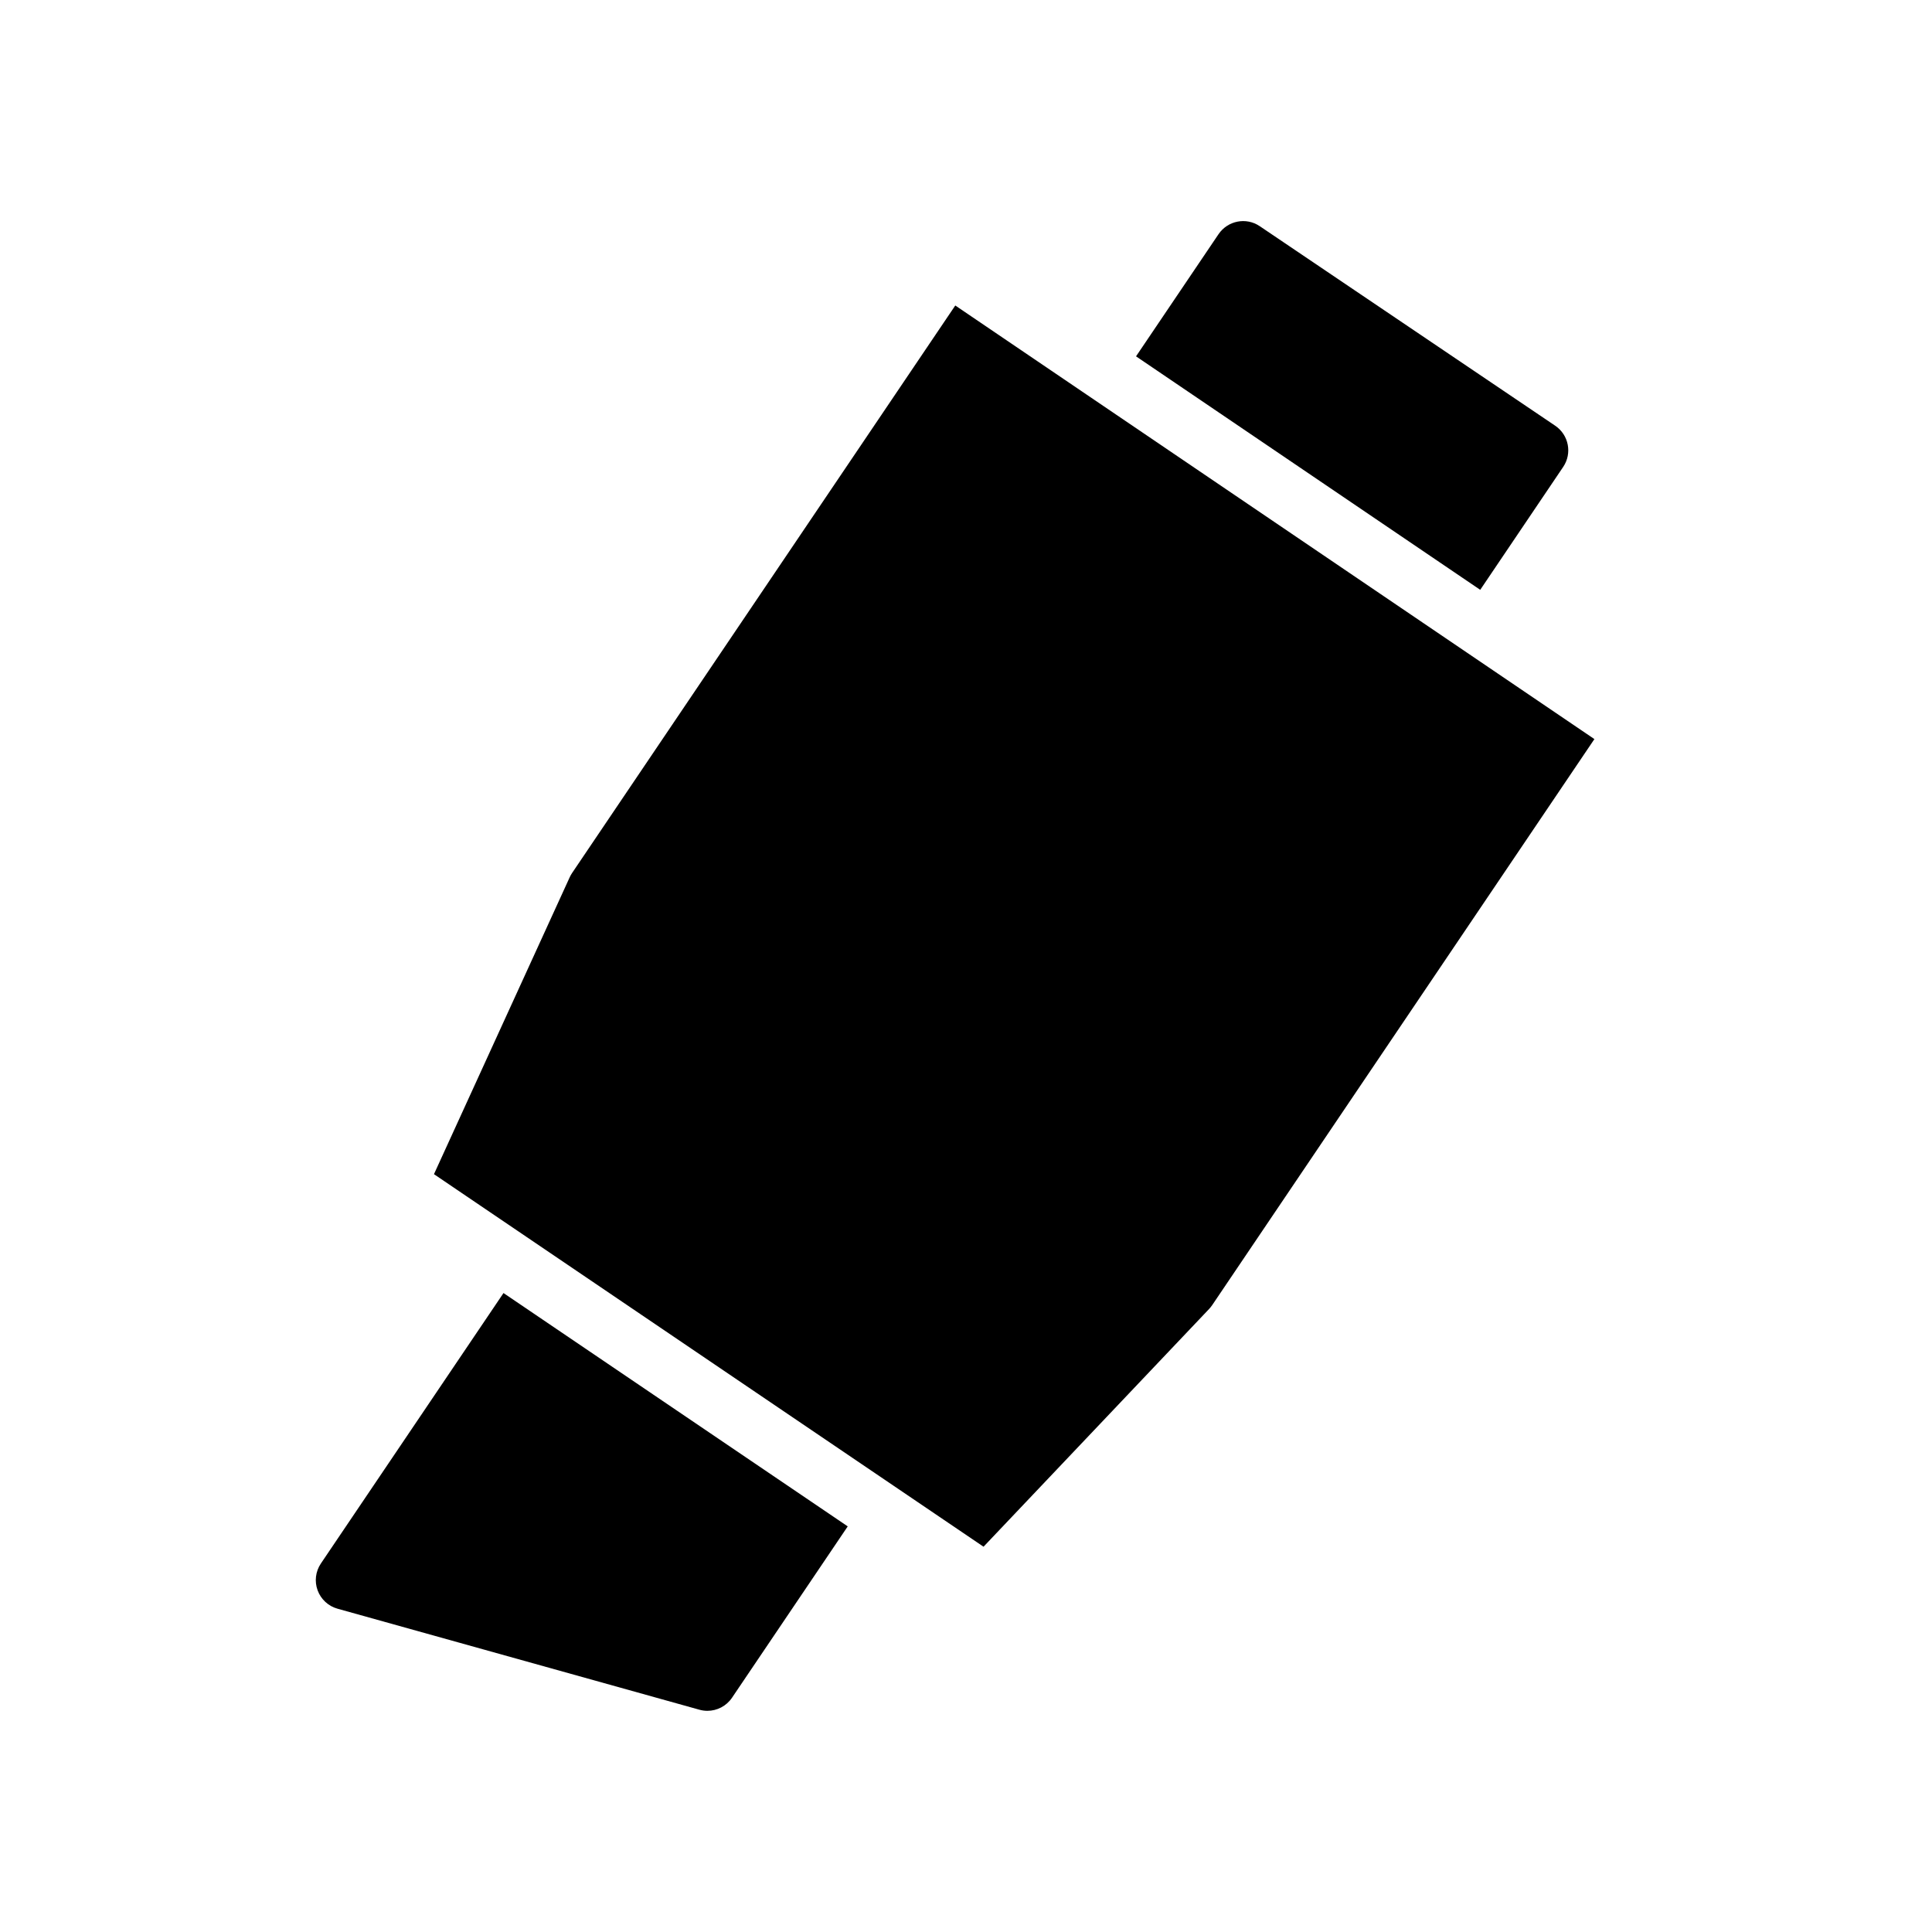 <?xml version="1.0" encoding="UTF-8"?>
<!-- The Best Svg Icon site in the world: iconSvg.co, Visit us! https://iconsvg.co -->
<svg fill="#000000" width="800px" height="800px" version="1.1" viewBox="144 144 512 512" xmlns="http://www.w3.org/2000/svg">
 <g>
  <path d="m397.16 224.96-101.54 150.38c-0.242 0.355-0.457 0.738-0.637 1.133l-35.977 78.695 145.64 98.727 59.766-62.992c0.301-0.316 0.566-0.652 0.82-1.016l101.3-150.02z"/>
  <path d="m558.26 267.74c2.434-3.606 1.48-8.492-2.125-10.926l-78.281-52.867c-3.613-2.449-8.492-1.48-10.934 2.117l-21.859 32.371 91.215 61.875z"/>
  <path d="m229.04 558.34c-1.418 2.102-1.738 4.746-0.867 7.117 0.875 2.371 2.832 4.188 5.266 4.863l95.906 26.773c0.699 0.195 1.418 0.293 2.117 0.293 2.574 0 5.039-1.258 6.527-3.465l30.668-45.414-91.223-61.836z"/>
 </g>
</svg>